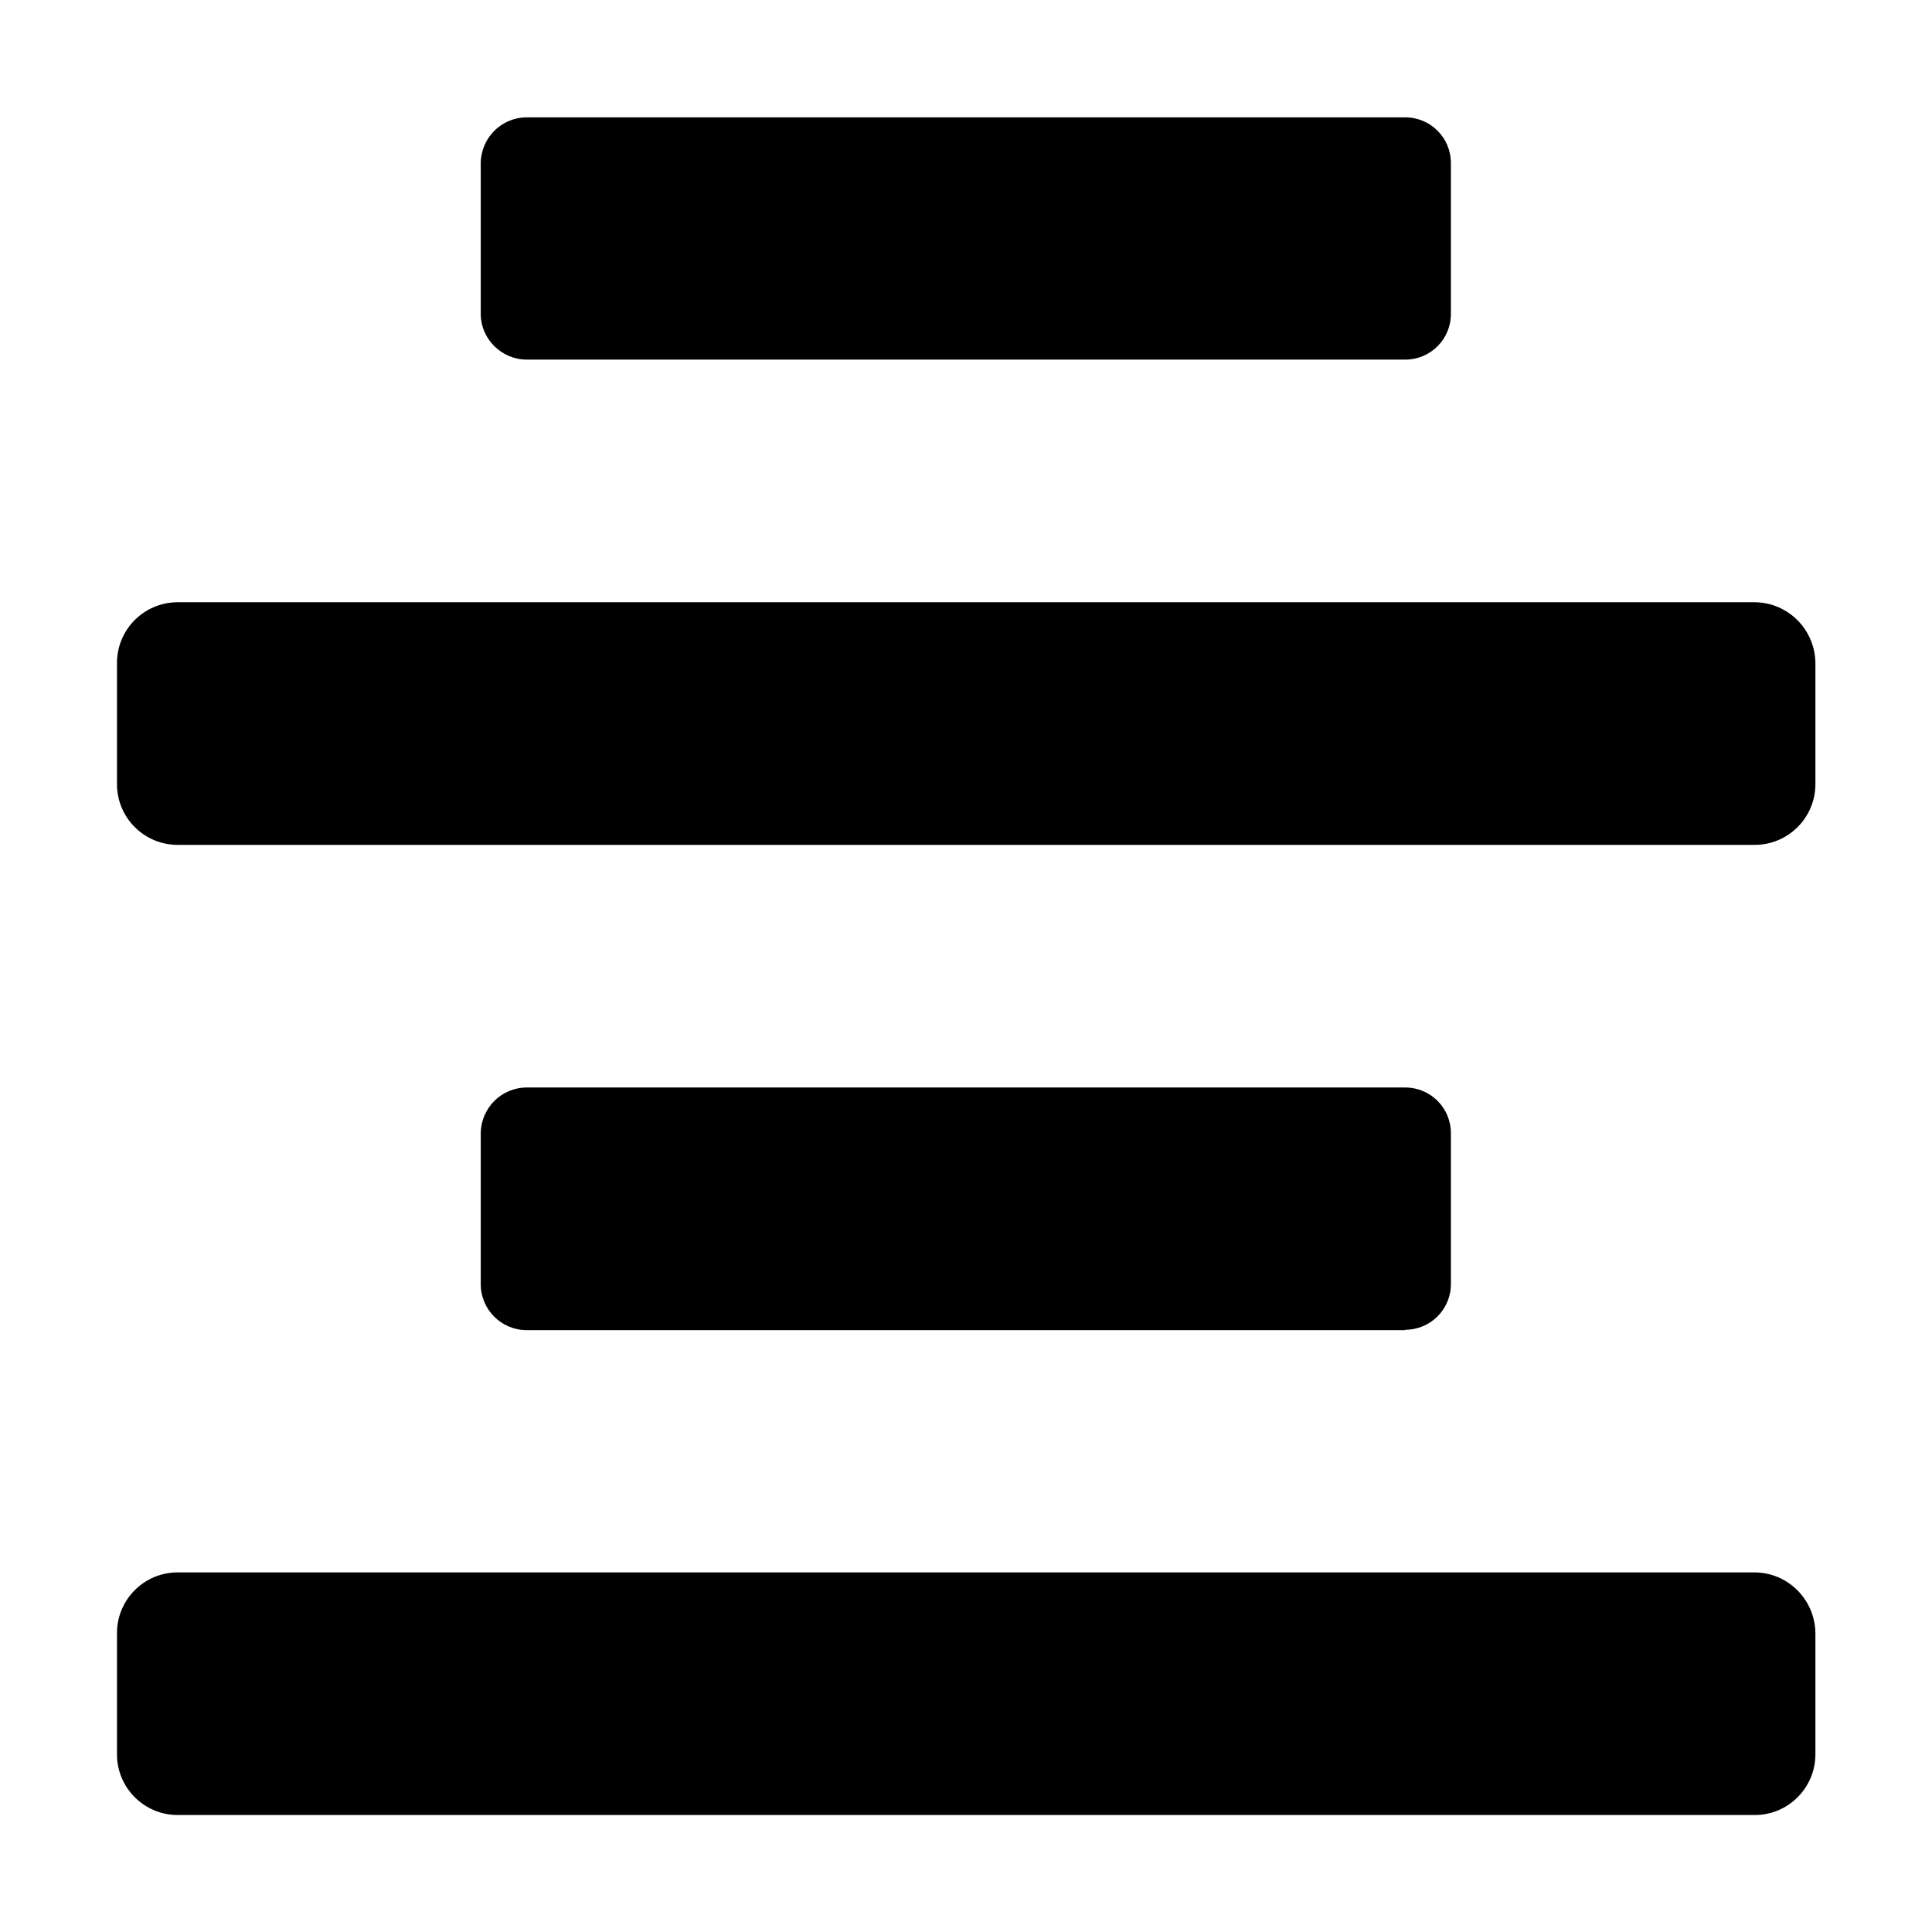 <?xml version="1.0" encoding="utf-8"?>
<!-- Generator: Adobe Illustrator 22.1.0, SVG Export Plug-In . SVG Version: 6.00 Build 0)  -->
<svg version="1.1" id="Layer_1" xmlns="http://www.w3.org/2000/svg" xmlns:xlink="http://www.w3.org/1999/xlink" x="0px" y="0px"
	 viewBox="0 0 512 512" style="enable-background:new 0 0 512 512;" xml:space="preserve">
<g>
	<path d="M464.9,159.6H47.1c-8.9,0-16.1,7.2-16.1,16.1v32.1c0,8.9,7.2,16.1,16.1,16.1h417.9c8.9,0,16.1-7.2,16.1-16.1v-32.1
		C481,166.8,473.8,159.6,464.9,159.6z M464.9,416.7H47.1c-8.9,0-16.1,7.2-16.1,16.1v32.1c0,8.9,7.2,16.1,16.1,16.1h417.9
		c8.9,0,16.1-7.2,16.1-16.1v-32.1C481,423.9,473.8,416.7,464.9,416.7z M139.6,95.3h232.8c6.7,0,12.1-5.4,12.1-12.1c0,0,0,0,0,0v-40
		c0-6.7-5.4-12.1-12.1-12.1H139.6c-6.7,0-12.1,5.4-12.2,12.1c0,0,0,0,0,0v40C127.4,89.8,132.9,95.3,139.6,95.3z M372.4,352.4
		c6.7,0,12.1-5.4,12.1-12.1c0,0,0,0,0,0v-40c0-6.7-5.4-12.1-12.1-12.1H139.6c-6.7,0-12.1,5.4-12.2,12.1c0,0,0,0,0,0v40
		c0,6.7,5.4,12.2,12.2,12.2c0,0,0,0,0,0H372.4z"/>
</g>
</svg>
